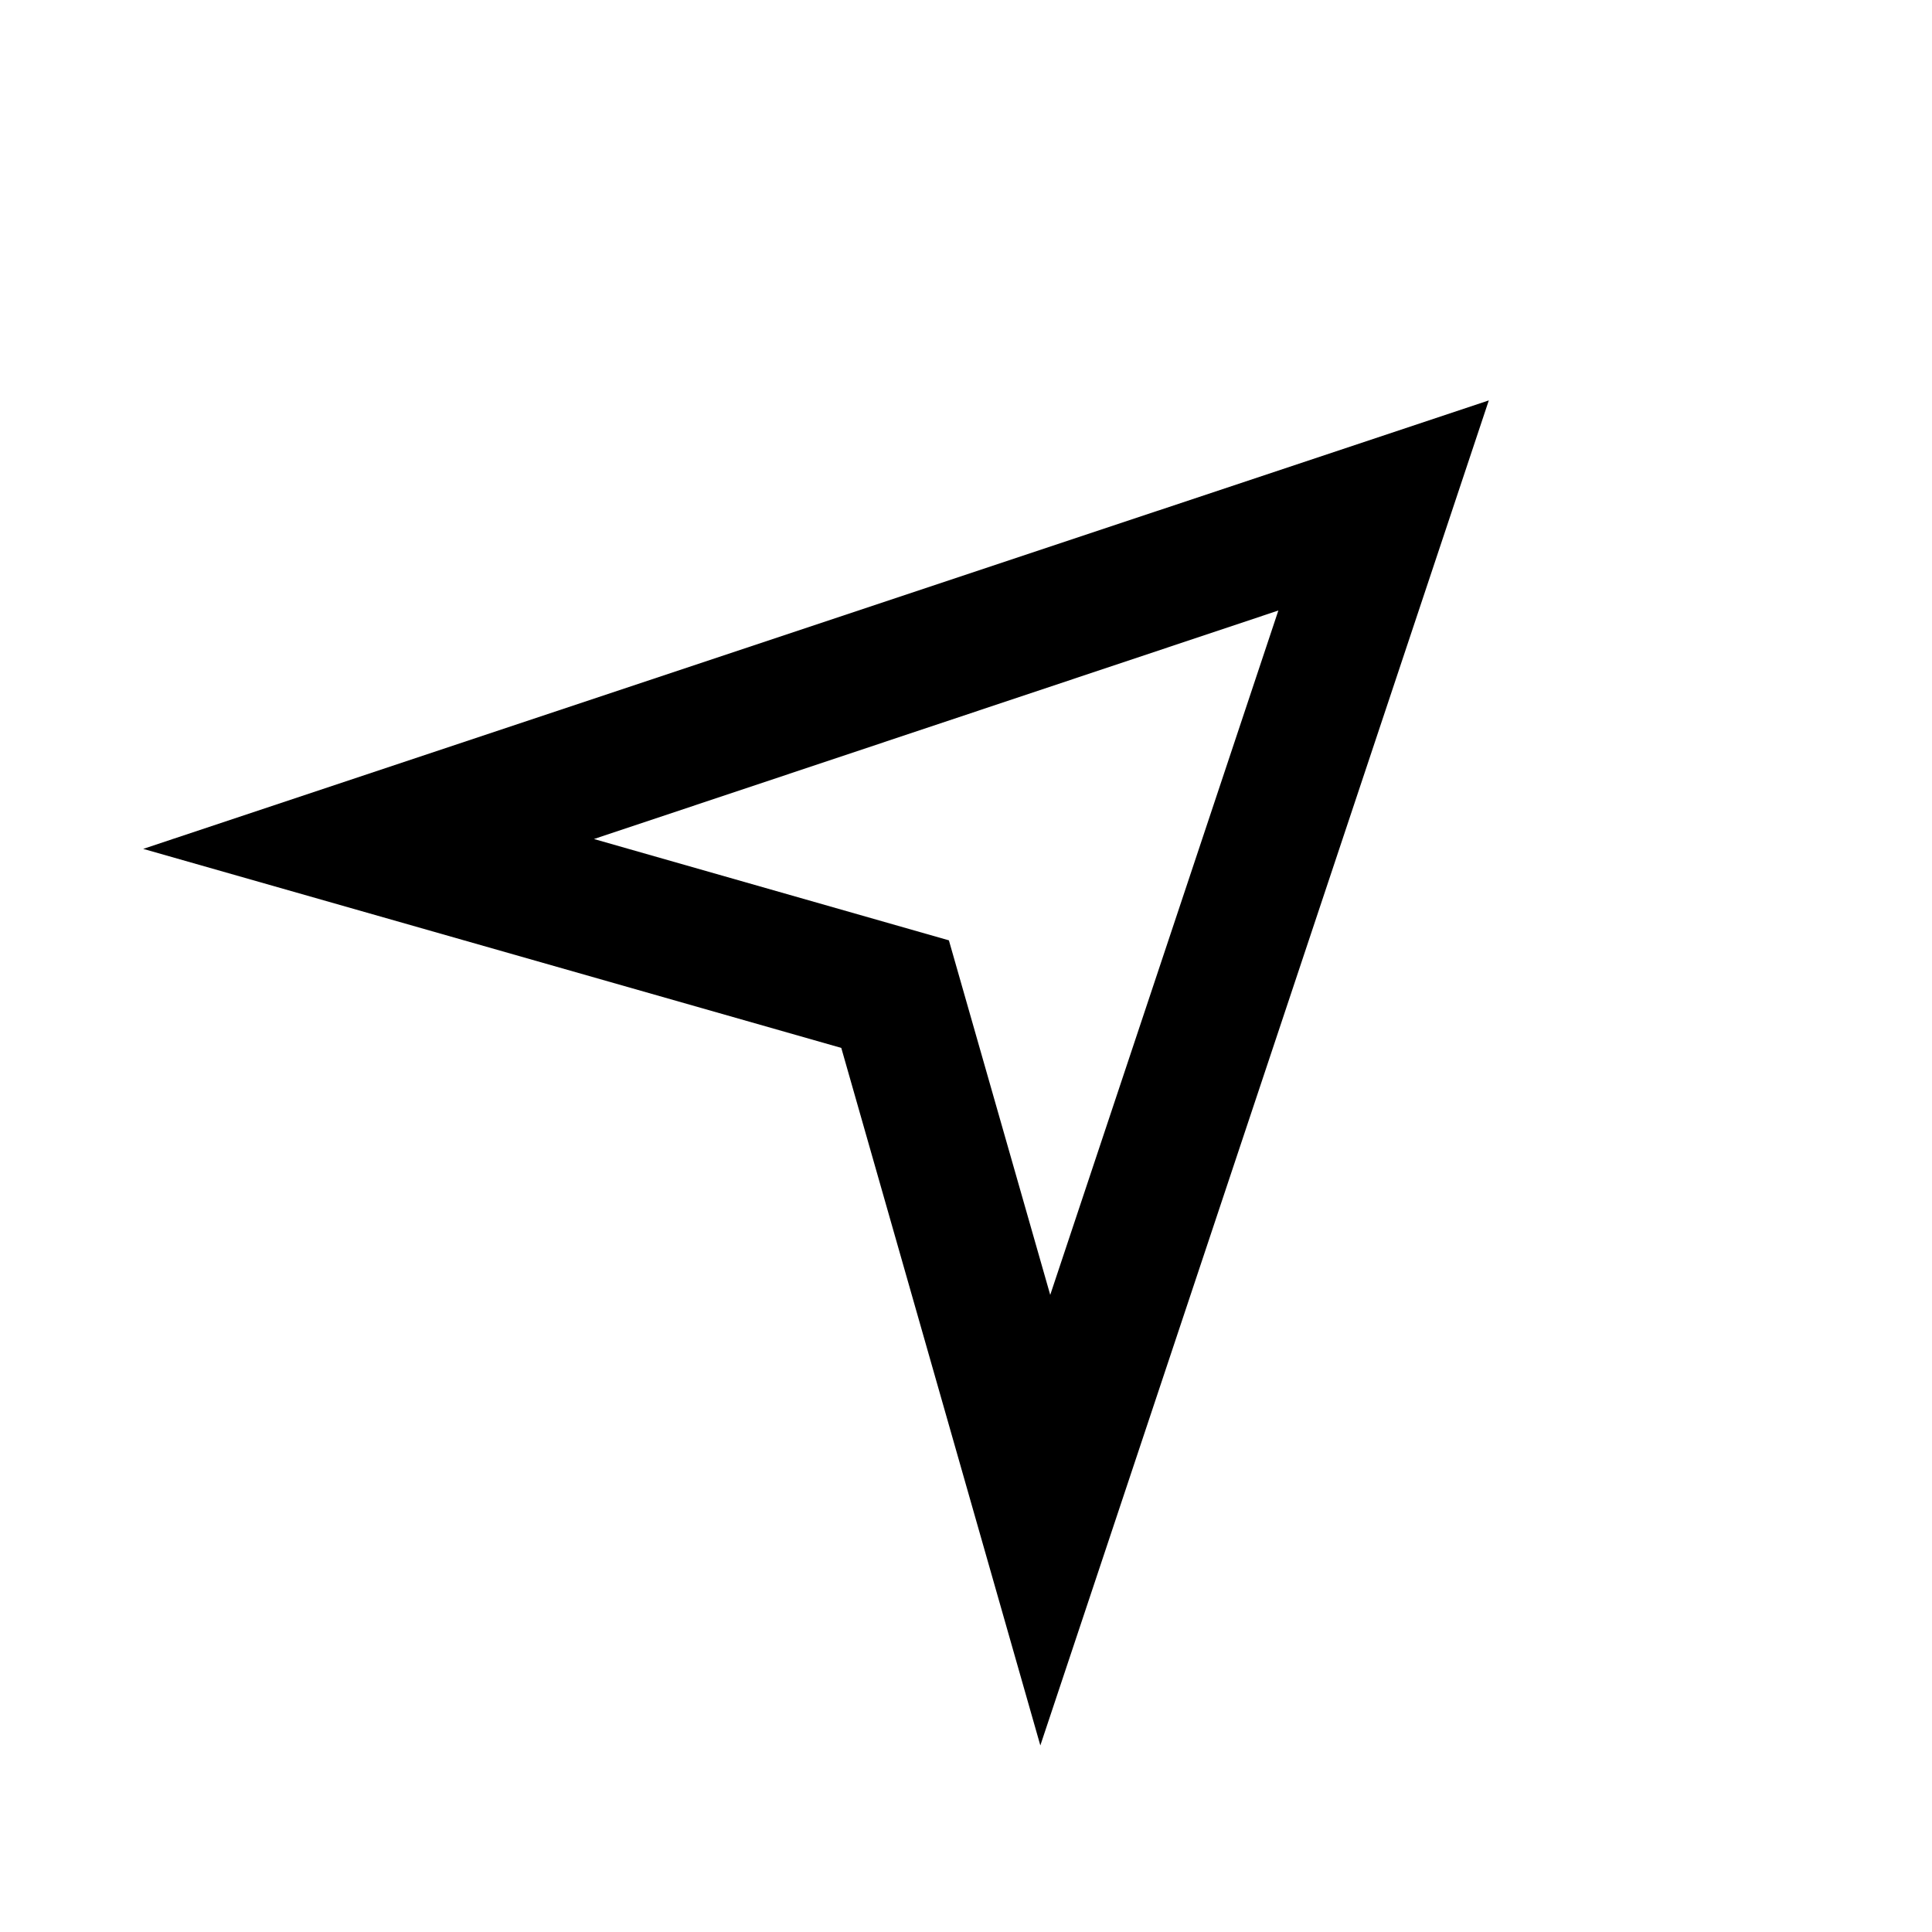 <?xml version="1.0" encoding="UTF-8"?>
<!-- Uploaded to: SVG Repo, www.svgrepo.com, Generator: SVG Repo Mixer Tools -->
<svg fill="#000000" width="800px" height="800px" version="1.1" viewBox="144 144 512 512" xmlns="http://www.w3.org/2000/svg">
 <path d="m419.7 606.56 118.85-356.45-356.6 118.85 185 52.746zm63.078-300.77-60.457 181.37-26.855-93.961-94.062-26.852z"/>
</svg>